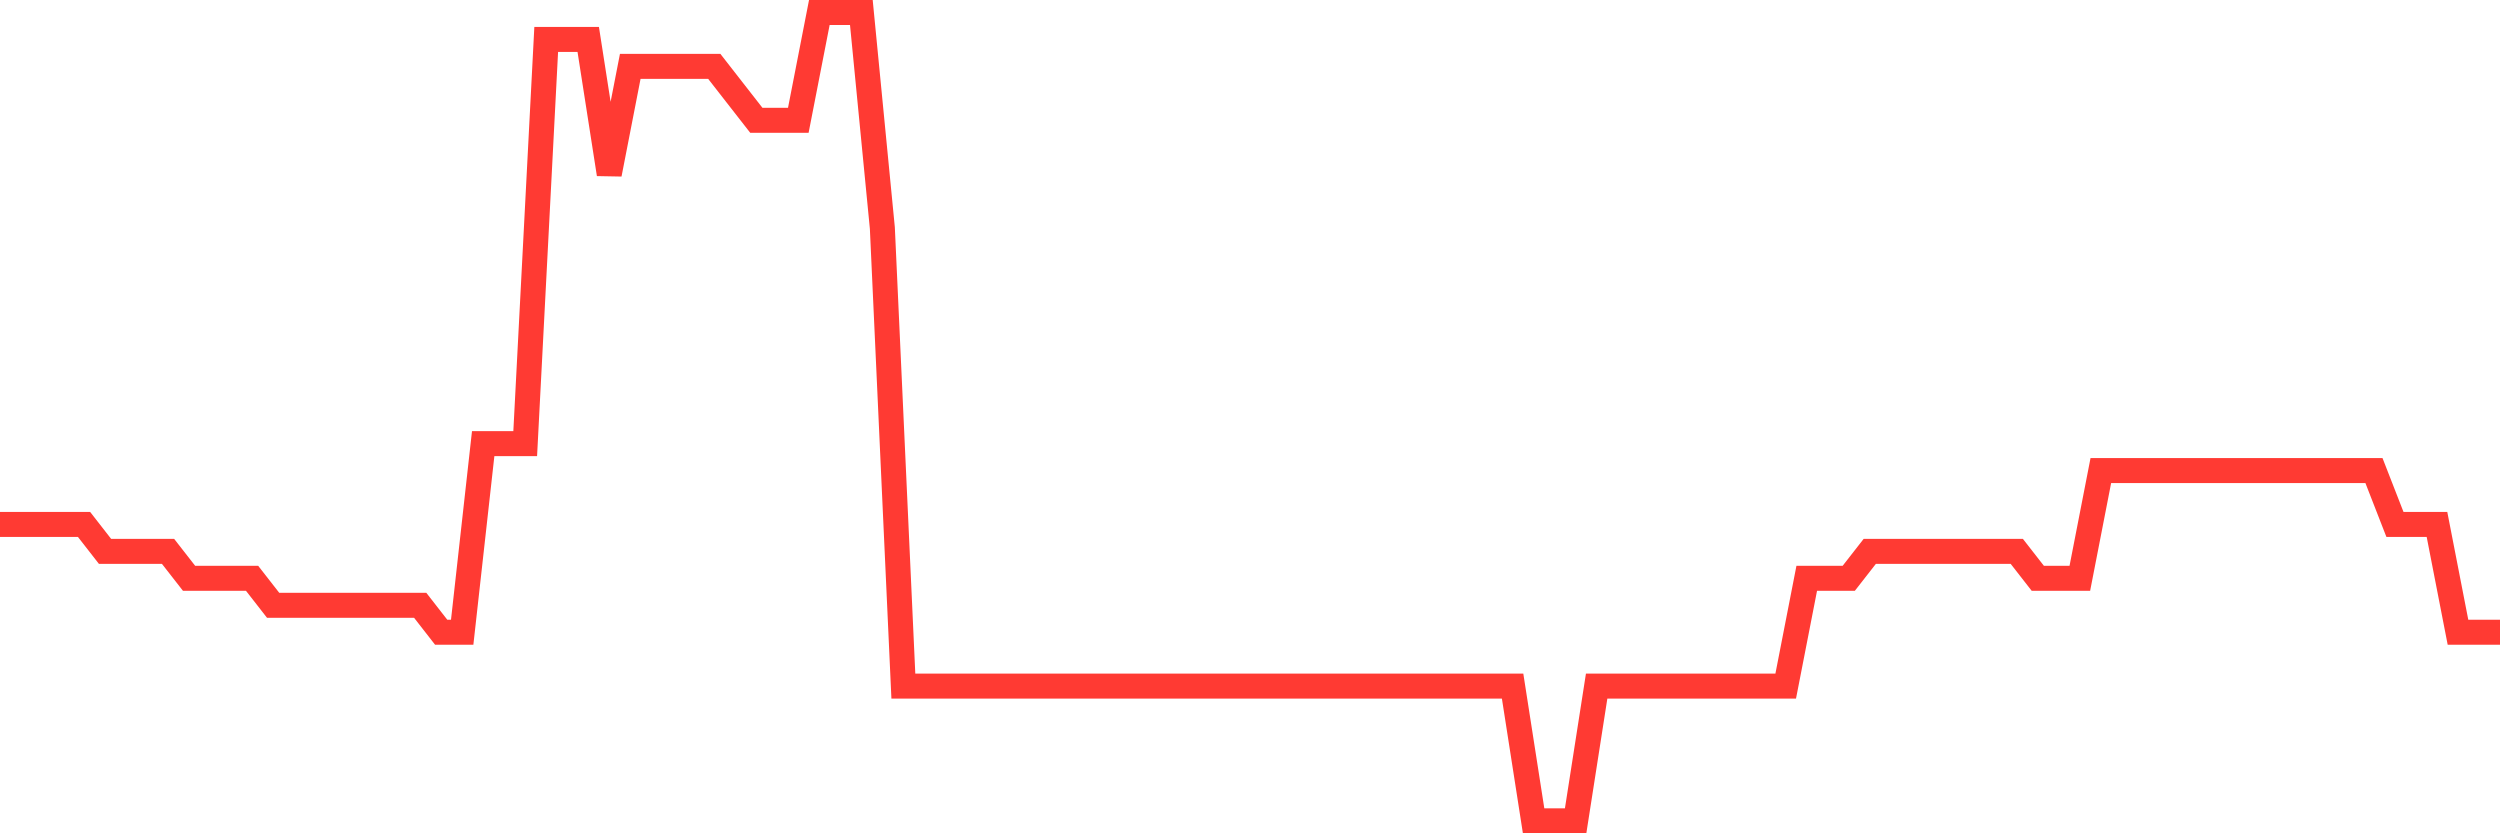 <svg
  xmlns="http://www.w3.org/2000/svg"
  xmlns:xlink="http://www.w3.org/1999/xlink"
  width="120"
  height="40"
  viewBox="0 0 120 40"
  preserveAspectRatio="none"
>
  <polyline
    points="0,25.173 1.008,25.173 2.017,25.173 3.025,25.173 4.034,25.173 5.042,26.467 6.05,26.467 7.059,26.467 8.067,26.467 9.076,27.76 10.084,27.76 11.092,27.76 12.101,27.76 13.109,29.053 14.118,29.053 15.126,29.053 16.134,29.053 17.143,29.053 18.151,29.053 19.16,29.053 20.168,29.053 21.176,30.347 22.185,30.347 23.193,21.293 24.202,21.293 25.21,21.293 26.218,1.893 27.227,1.893 28.235,1.893 29.244,8.36 30.252,3.187 31.261,3.187 32.269,3.187 33.277,3.187 34.286,3.187 35.294,4.48 36.303,5.773 37.311,5.773 38.319,5.773 39.328,0.6 40.336,0.6 41.345,0.6 42.353,10.947 43.361,32.933 44.37,32.933 45.378,32.933 46.387,32.933 47.395,32.933 48.403,32.933 49.412,32.933 50.42,32.933 51.429,32.933 52.437,32.933 53.445,32.933 54.454,32.933 55.462,32.933 56.471,32.933 57.479,32.933 58.487,32.933 59.496,32.933 60.504,32.933 61.513,32.933 62.521,32.933 63.529,32.933 64.538,32.933 65.546,32.933 66.555,32.933 67.563,32.933 68.571,32.933 69.58,32.933 70.588,32.933 71.597,32.933 72.605,32.933 73.613,39.4 74.622,39.4 75.63,39.4 76.639,32.933 77.647,32.933 78.655,32.933 79.664,32.933 80.672,32.933 81.681,32.933 82.689,32.933 83.697,32.933 84.706,32.933 85.714,32.933 86.723,27.76 87.731,27.76 88.739,27.76 89.748,26.467 90.756,26.467 91.765,26.467 92.773,26.467 93.782,26.467 94.79,26.467 95.798,26.467 96.807,26.467 97.815,27.76 98.824,27.76 99.832,27.76 100.84,22.587 101.849,22.587 102.857,22.587 103.866,22.587 104.874,22.587 105.882,22.587 106.891,22.587 107.899,22.587 108.908,22.587 109.916,22.587 110.924,22.587 111.933,22.587 112.941,22.587 113.95,22.587 114.958,25.173 115.966,25.173 116.975,25.173 117.983,30.347 118.992,30.347 120,30.347"
    fill="none"
    stroke="#ff3a33"
    stroke-width="1.2"
  >
  </polyline>
</svg>